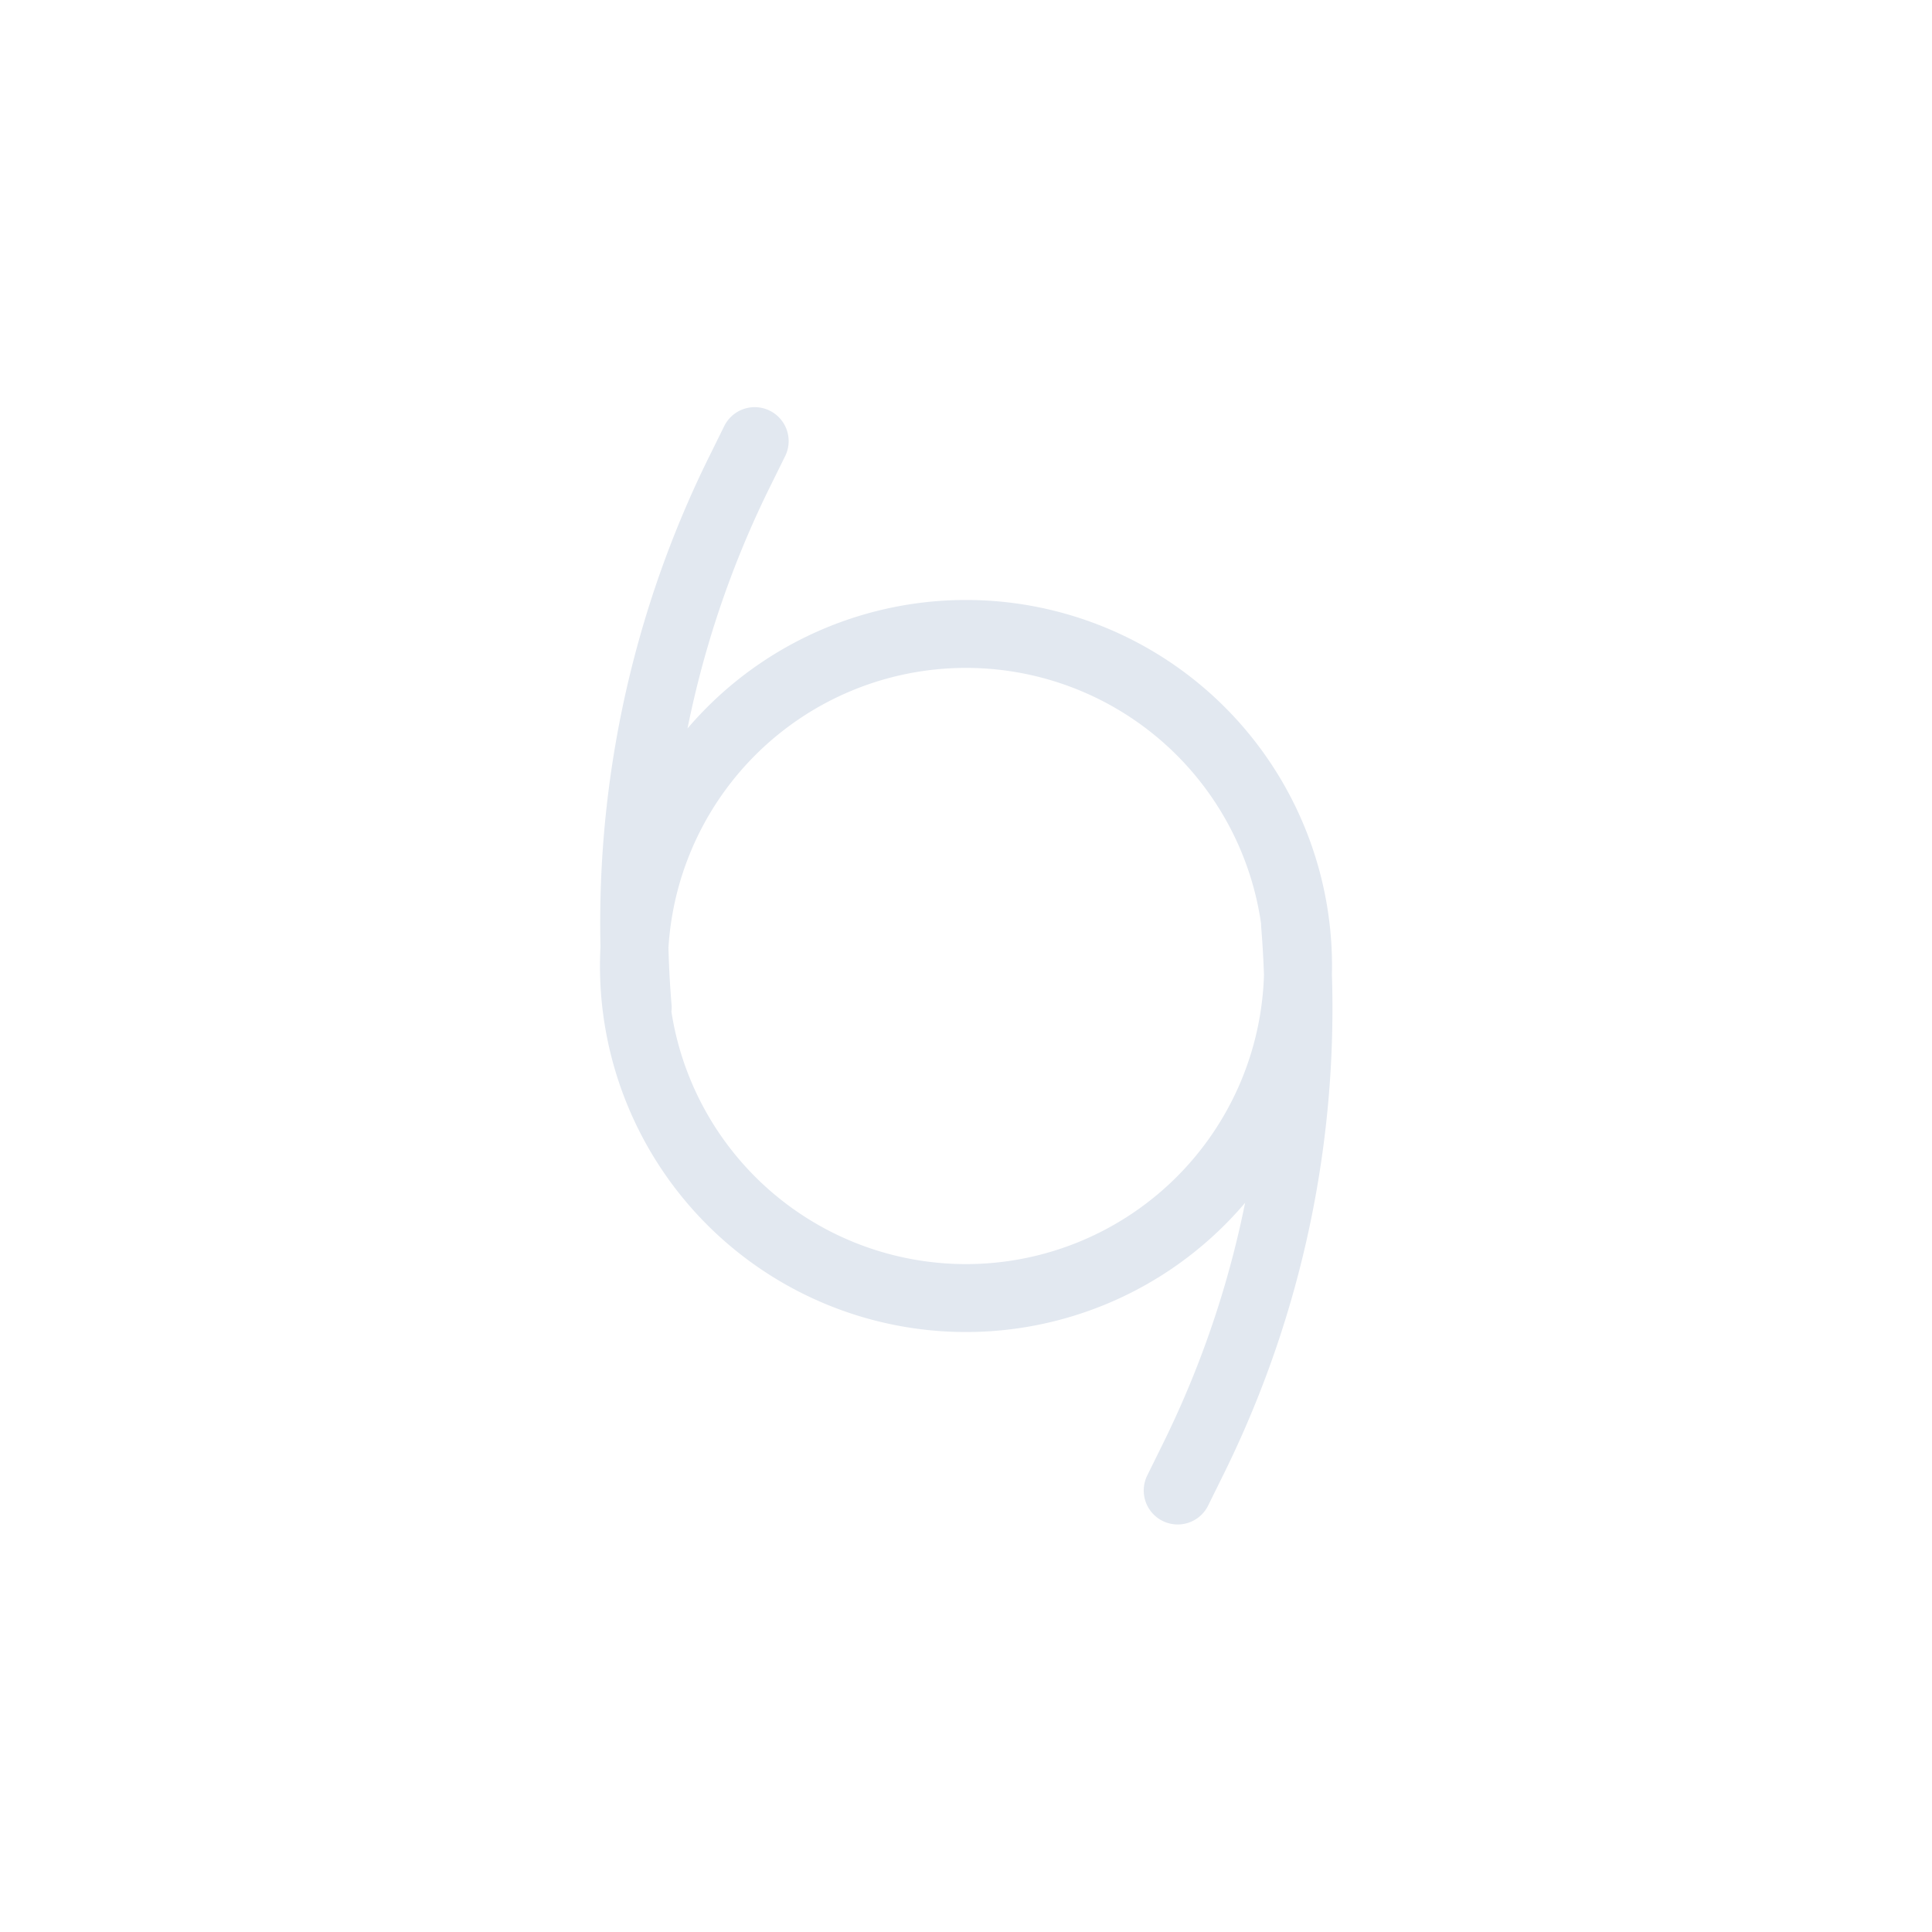 <svg xmlns="http://www.w3.org/2000/svg" viewBox="0 0 512 512"><path fill="none" stroke="#e2e8f0" stroke-linecap="round" stroke-miterlimit="10" stroke-width="18" d="M344 256a88 88 0 11-88-88 88 88 0 0188 88ZM200 116.9l-3.8 7.7A269.7 269.7 0 00169 267h0m143.1 128 3.8-7.7A269.7 269.7 0 00343.2 245h0"><animateTransform additive="sum" attributeName="transform" dur="6s" repeatCount="indefinite" type="rotate" values="1440 256 256; 0 256 256"/></path></svg>